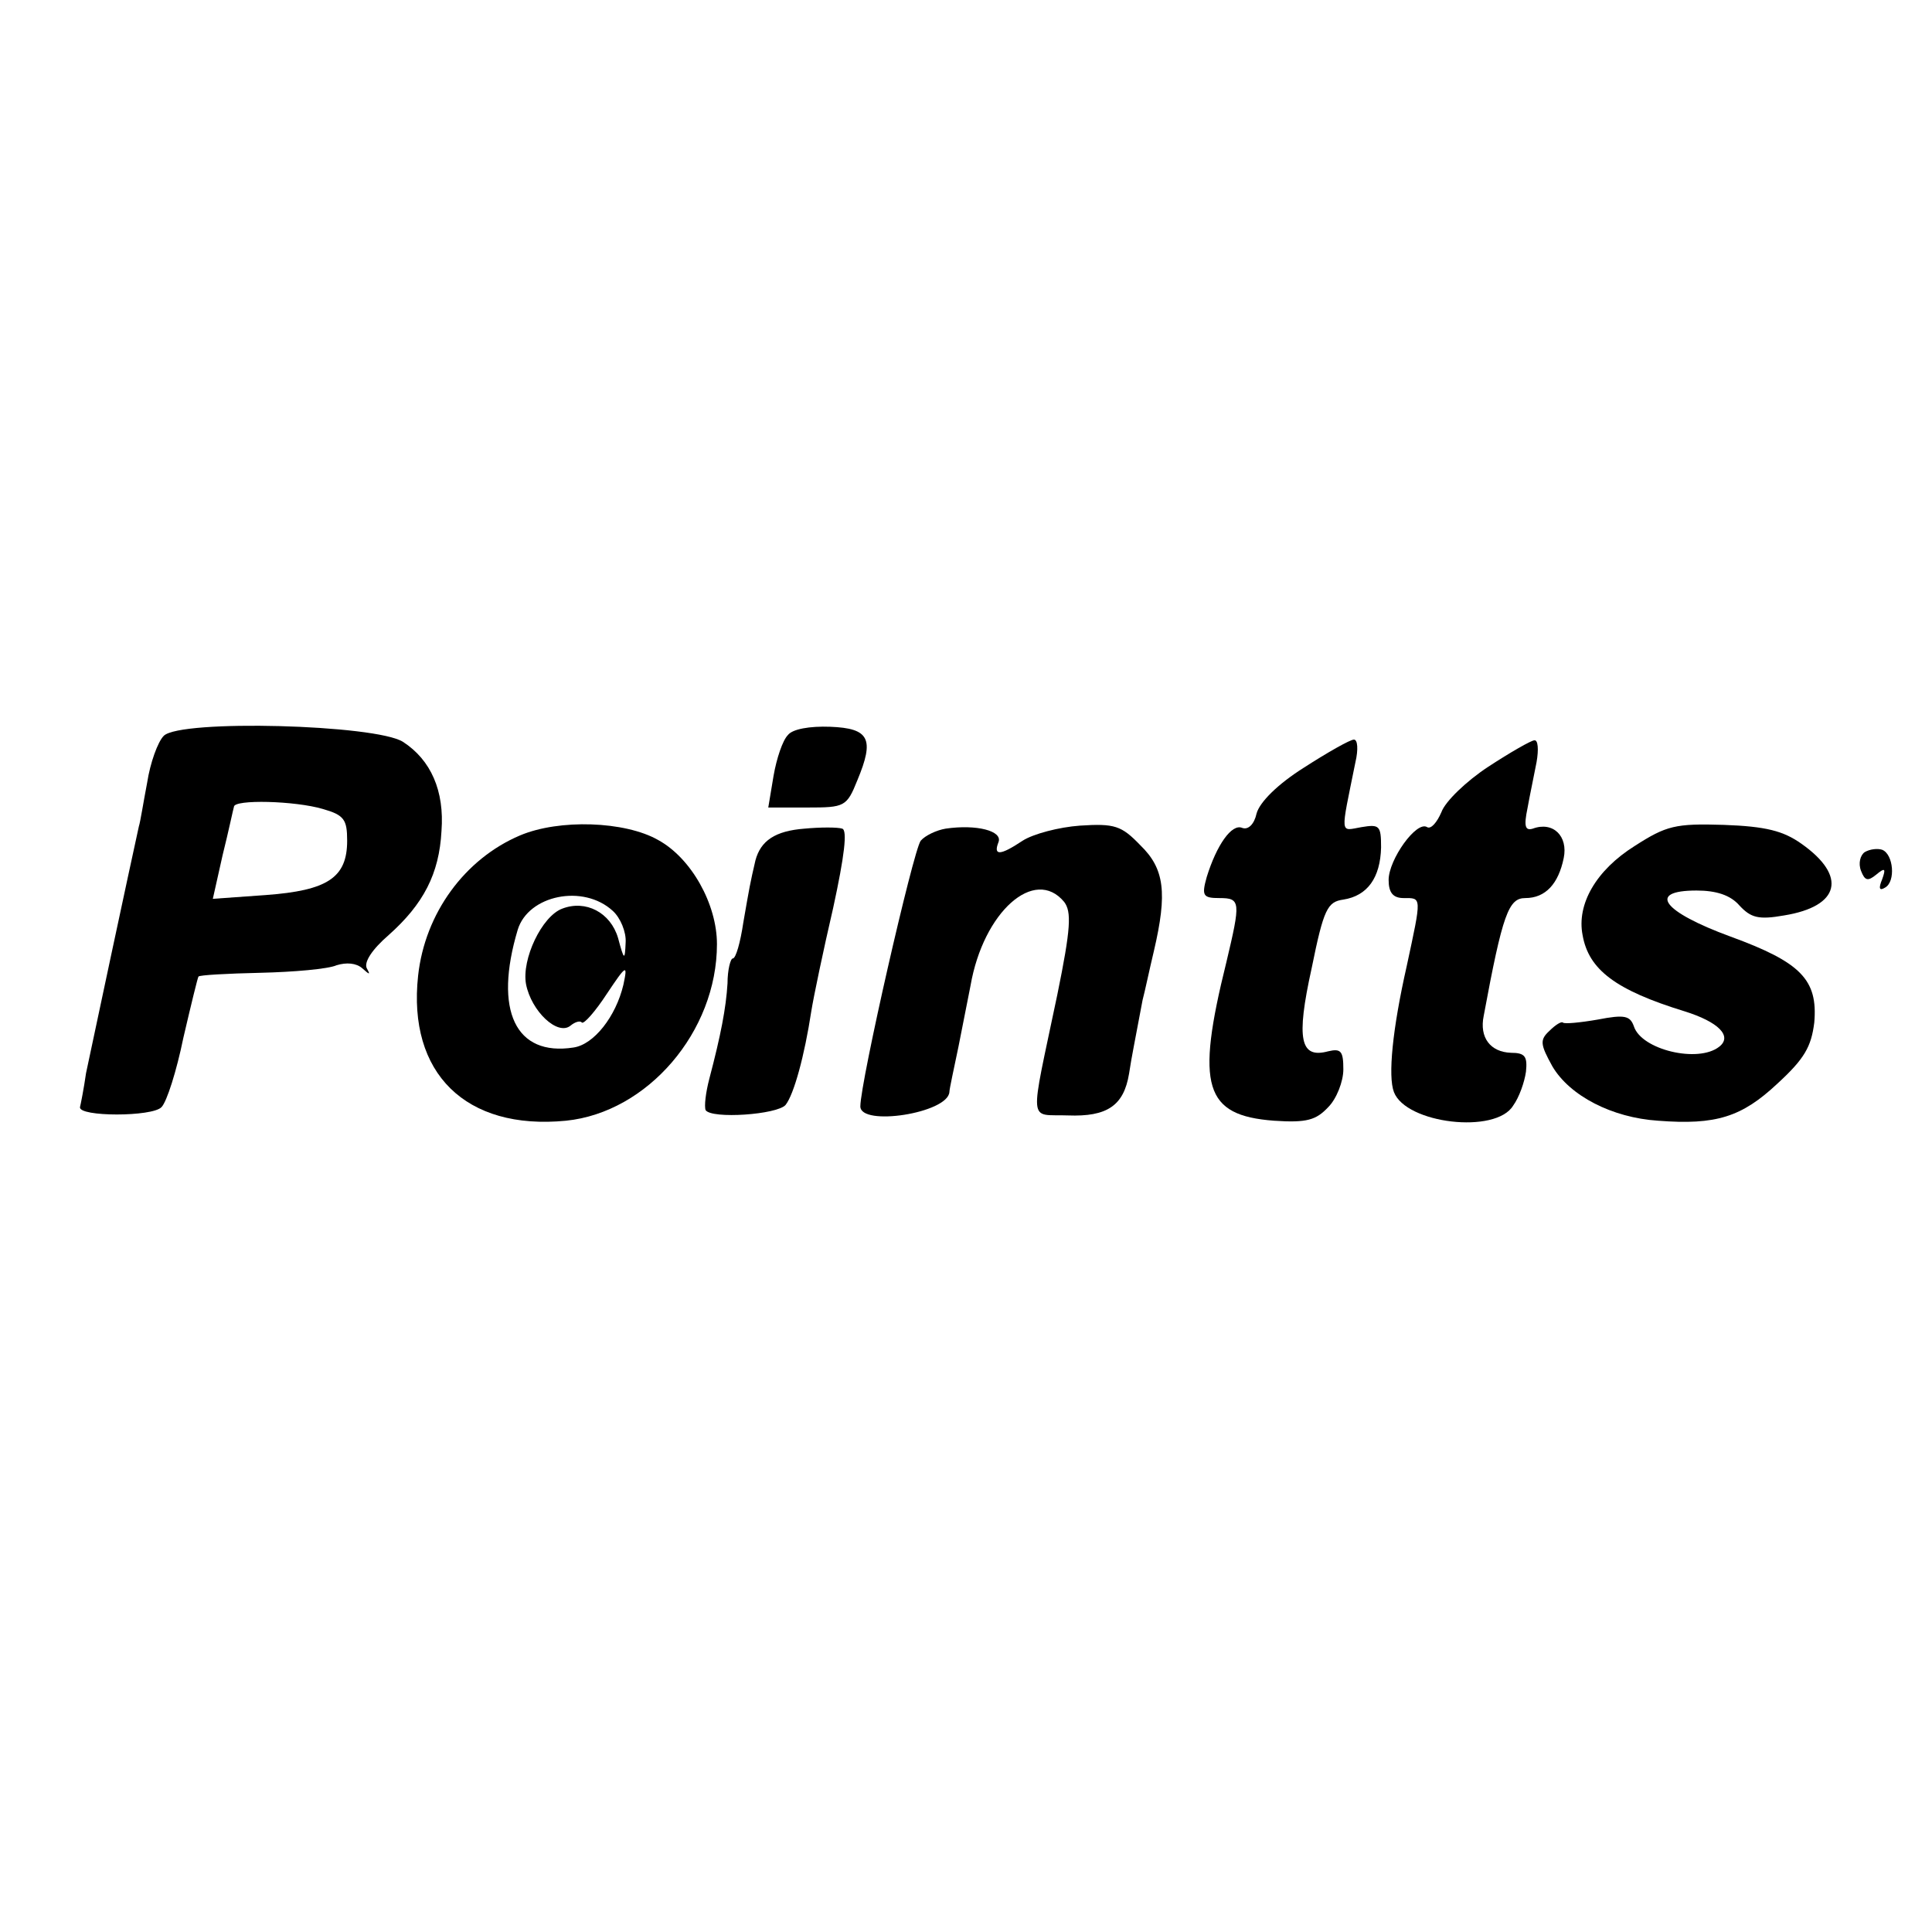 <?xml version="1.0" standalone="no"?>
<!DOCTYPE svg PUBLIC "-//W3C//DTD SVG 20010904//EN"
 "http://www.w3.org/TR/2001/REC-SVG-20010904/DTD/svg10.dtd">
<svg version="1.0" xmlns="http://www.w3.org/2000/svg"
 width="256pt" height="256pt" viewBox="0 0 256 256"
 preserveAspectRatio="xMidYMid meet">
<g transform="translate(0,256) scale(0.1,-0.1)"
fill="#000000" stroke="none">
<path d="M217 1585 c-8 -8 -18 -36 -22 -62 -5 -26 -9 -52 -11 -58 -10 -45 -64
-298 -70 -327 -3 -21 -7 -41 -8 -45 -2 -13 96 -13 108 0 7 7 20 48 29 92 10
43 19 80 20 81 1 2 38 4 82 5 44 1 90 5 101 10 13 4 26 3 34 -4 10 -9 11 -9 6
0 -4 8 7 25 29 44 46 41 67 81 70 138 4 53 -14 94 -51 118 -36 23 -295 30
-317 8z m211 -97 c28 -8 32 -14 32 -42 0 -49 -26 -66 -108 -72 l-70 -5 13 58
c8 32 14 61 15 64 0 10 81 8 118 -3z"/>
<path d="M1044 1586 c-7 -7 -15 -31 -19 -54 l-7 -42 52 0 c49 0 52 1 66 36 23
55 16 69 -36 71 -27 1 -50 -3 -56 -11z"/>
<path d="M1728 1543 c-35 -22 -59 -46 -63 -61 -3 -14 -11 -22 -19 -19 -14 6
-34 -23 -47 -65 -7 -25 -5 -28 17 -28 28 0 28 -5 9 -85 -41 -165 -29 -203 63
-210 44 -3 56 1 72 18 11 11 20 34 20 50 0 24 -3 28 -20 24 -37 -10 -43 15
-22 110 16 79 21 88 42 91 32 5 49 29 50 69 0 29 -2 31 -26 27 -29 -5 -28 -13
-8 86 4 17 3 30 -2 30 -5 0 -35 -17 -66 -37z"/>
<path d="M1972 1544 c-29 -19 -57 -46 -62 -60 -6 -14 -14 -23 -19 -20 -14 9
-51 -43 -51 -70 0 -17 6 -24 20 -24 24 0 24 3 4 -90 -19 -84 -25 -146 -17
-167 16 -42 135 -56 158 -18 8 11 15 31 17 45 2 20 -1 25 -20 25 -27 1 -42 20
-36 49 25 135 33 156 55 156 27 0 44 19 51 53 6 29 -14 49 -41 39 -10 -3 -12
3 -7 27 3 17 9 45 12 61 3 17 2 30 -3 29 -4 0 -32 -16 -61 -35z"/>
<path d="M689 1453 c-73 -31 -126 -103 -135 -186 -14 -129 63 -205 196 -192
108 11 200 118 200 234 0 53 -34 114 -78 138 -44 25 -131 28 -183 6z m123
-100 c10 -9 18 -28 17 -42 -1 -24 -2 -24 -10 6 -10 34 -43 51 -74 39 -27 -10
-54 -67 -48 -100 7 -36 42 -69 59 -55 6 5 13 7 15 4 3 -2 18 15 33 38 26 39
28 40 22 12 -10 -42 -39 -79 -66 -83 -77 -12 -106 49 -74 156 14 46 87 61 126
25z"/>
<path d="M1066 1462 c-39 -3 -58 -16 -65 -42 -7 -30 -8 -36 -16 -82 -4 -27
-10 -48 -14 -48 -3 0 -7 -15 -7 -33 -2 -33 -9 -69 -24 -126 -5 -19 -7 -37 -5
-42 8 -12 95 -6 106 7 11 14 25 65 34 124 3 19 16 81 29 137 15 69 19 103 12
105 -6 2 -29 2 -50 0z"/>
<path d="M1253 1462 c-12 -2 -27 -9 -33 -16 -10 -13 -80 -320 -80 -352 0 -27
116 -9 118 19 0 4 6 31 12 60 6 30 13 66 16 81 17 98 85 158 124 111 10 -13 9
-35 -9 -123 -37 -177 -39 -158 14 -160 52 -2 74 13 81 55 4 26 7 39 18 98 3
11 9 40 15 65 18 77 14 109 -18 140 -25 26 -34 29 -80 26 -28 -2 -62 -11 -76
-20 -30 -20 -39 -20 -32 -2 6 15 -29 24 -70 18z"/>
<path d="M2166 1439 c-51 -32 -77 -77 -69 -118 8 -46 44 -73 135 -101 45 -14
64 -33 46 -47 -28 -22 -103 -4 -113 27 -5 14 -12 16 -48 9 -23 -4 -44 -6 -46
-4 -2 2 -10 -3 -18 -11 -13 -12 -12 -18 4 -47 23 -39 79 -68 140 -72 77 -6
111 5 158 49 36 33 45 49 49 81 5 57 -18 80 -111 114 -90 33 -111 61 -45 61
26 0 45 -6 57 -20 15 -16 25 -19 59 -13 74 12 84 52 23 95 -24 17 -47 23 -103
25 -64 2 -76 -1 -118 -28z"/>
<path d="M2471 1431 c-6 -4 -9 -15 -5 -25 5 -13 9 -14 20 -5 12 10 13 8 8 -6
-5 -12 -4 -16 4 -11 14 8 11 44 -4 50 -6 2 -16 1 -23 -3z"/>
</g>
</svg>
